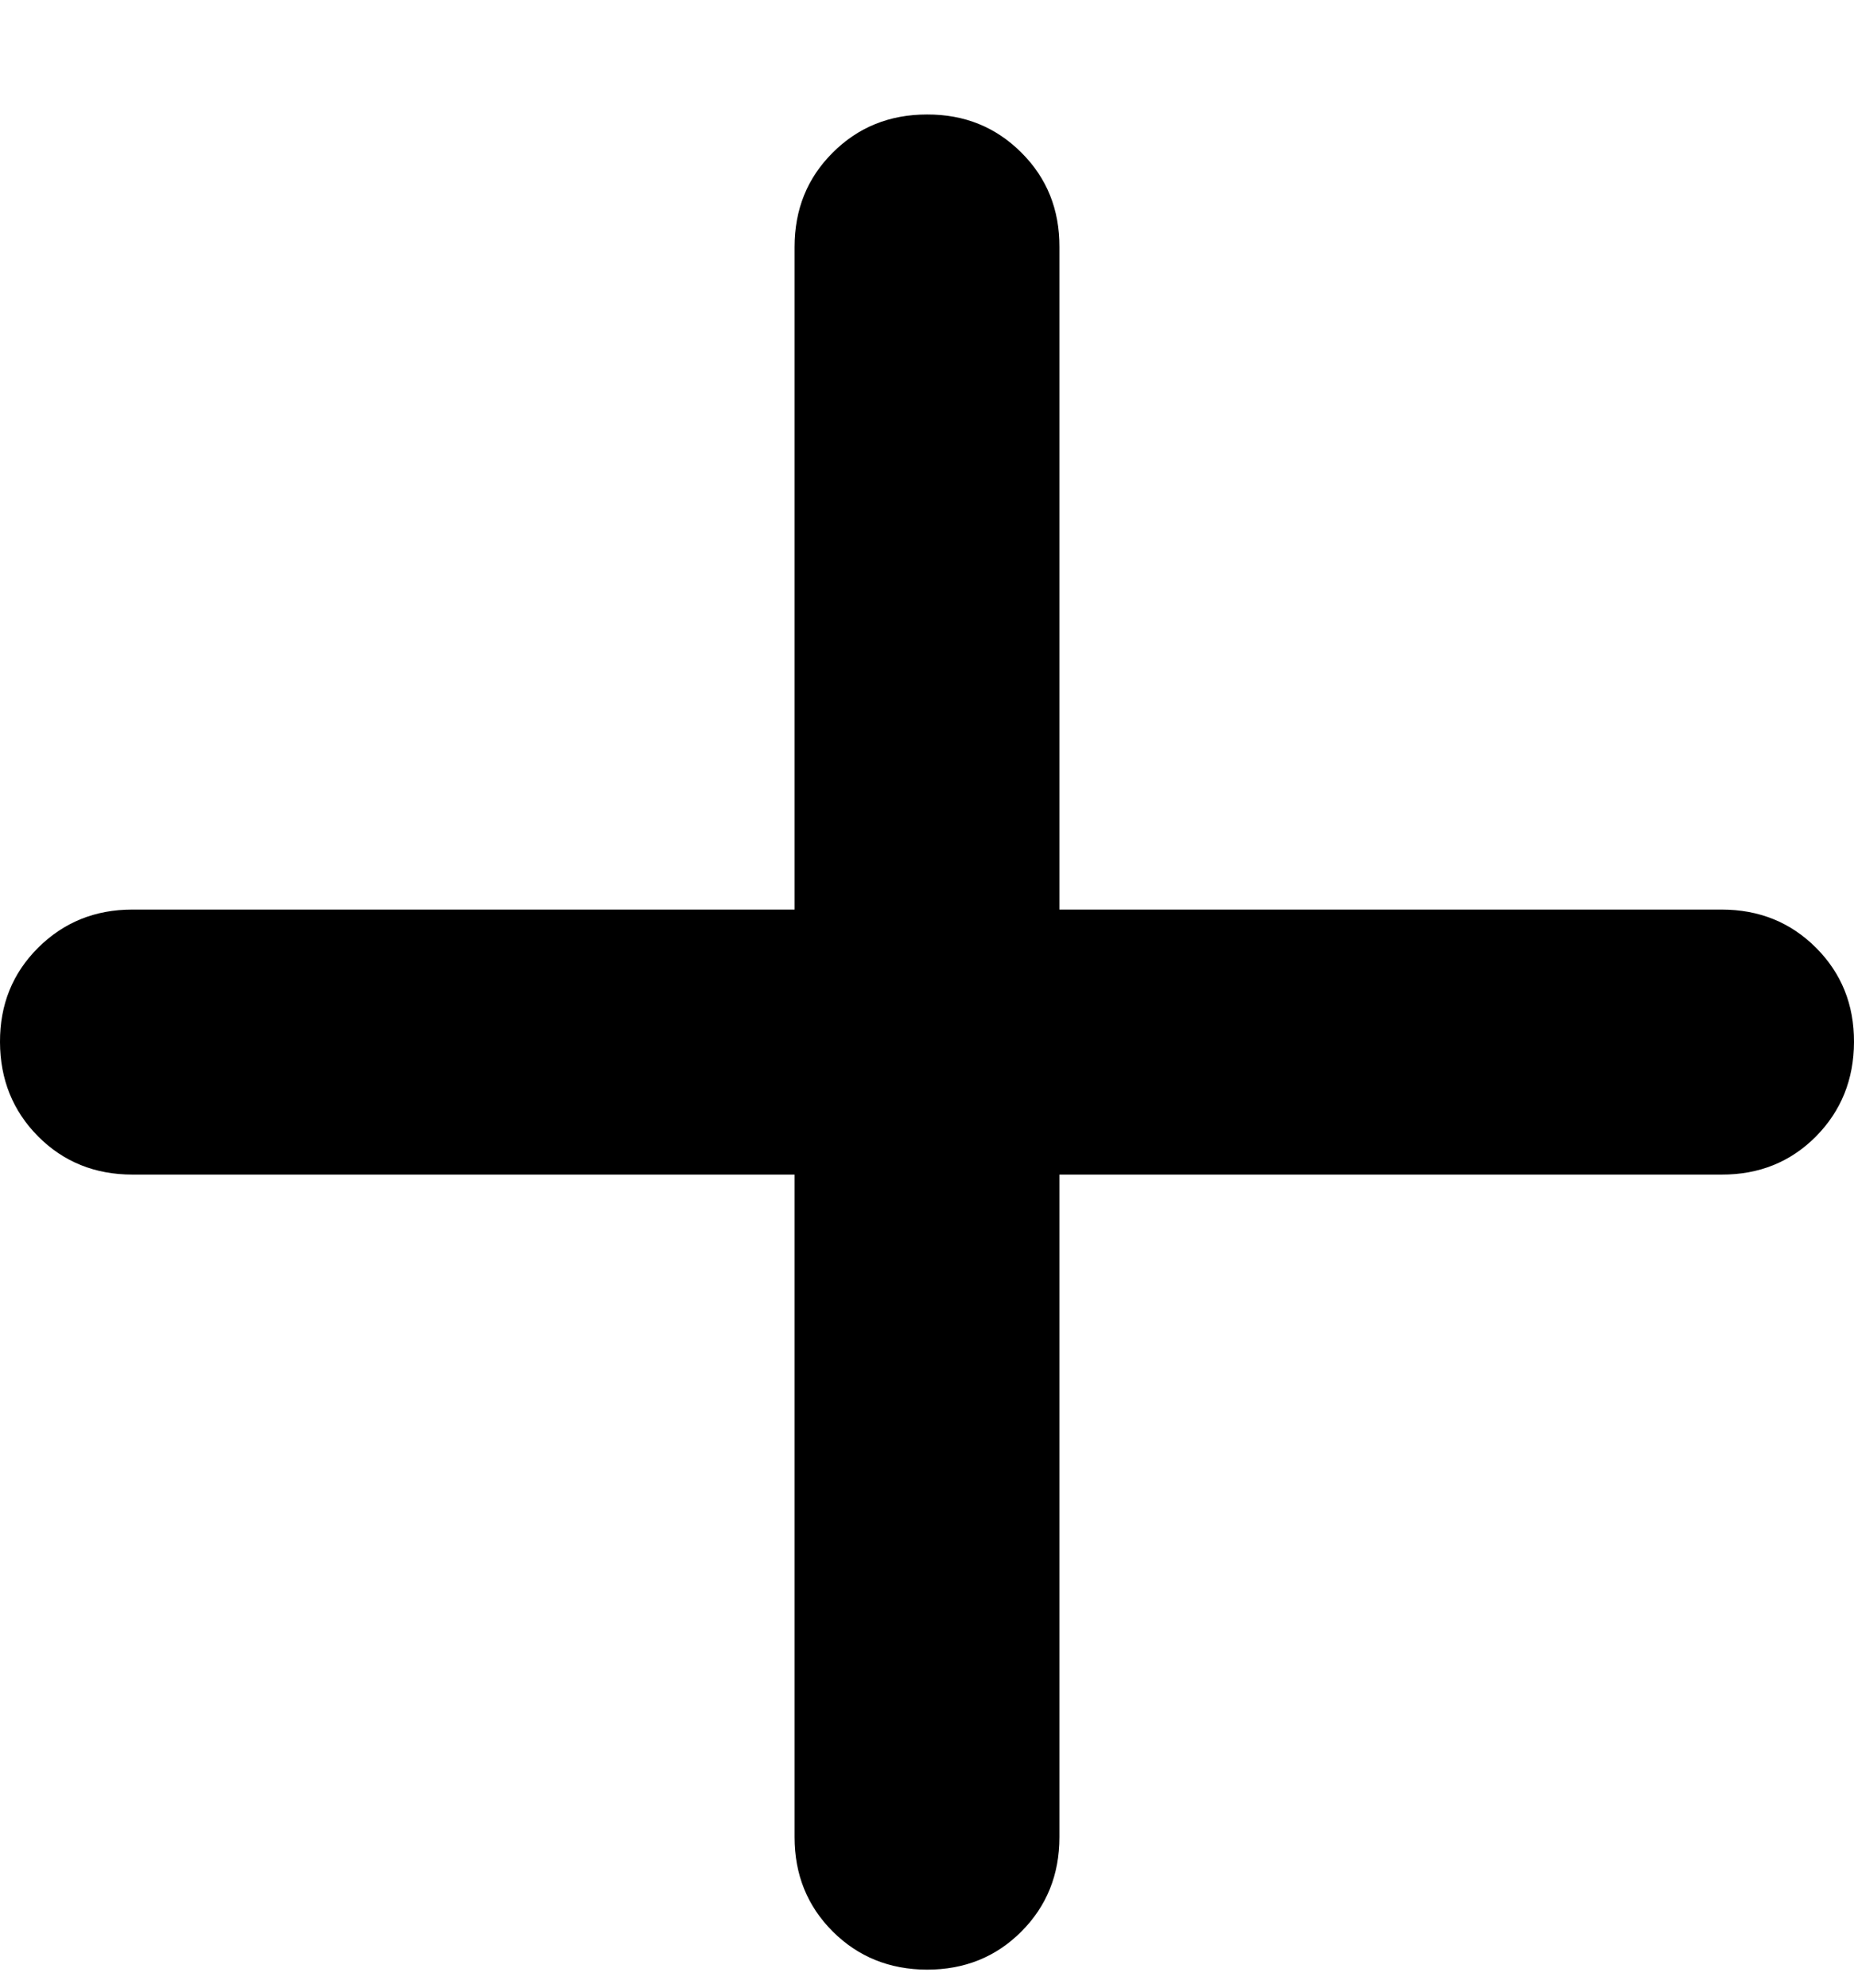 <svg width="14" height="15" viewBox="0 0 14 15" fill="none" xmlns="http://www.w3.org/2000/svg">
<path d="M6 8.864H1C0.717 8.864 0.479 8.768 0.288 8.576C0.097 8.384 0.001 8.146 3.44827e-06 7.864C-0.001 7.581 0.095 7.344 0.288 7.152C0.481 6.96 0.718 6.864 1 6.864H6V1.864C6 1.58 6.096 1.343 6.288 1.152C6.48 0.96 6.717 0.864 7 0.864C7.283 0.863 7.52 0.959 7.713 1.152C7.906 1.344 8.001 1.582 8 1.864V6.864H13C13.283 6.864 13.521 6.96 13.713 7.152C13.905 7.344 14.001 7.581 14 7.864C13.999 8.146 13.903 8.384 13.712 8.577C13.521 8.769 13.283 8.865 13 8.864H8V13.864C8 14.147 7.904 14.385 7.712 14.577C7.52 14.769 7.283 14.864 7 14.864C6.717 14.863 6.48 14.767 6.288 14.576C6.096 14.384 6 14.147 6 13.864V8.864Z" fill="black"/>
</svg>
